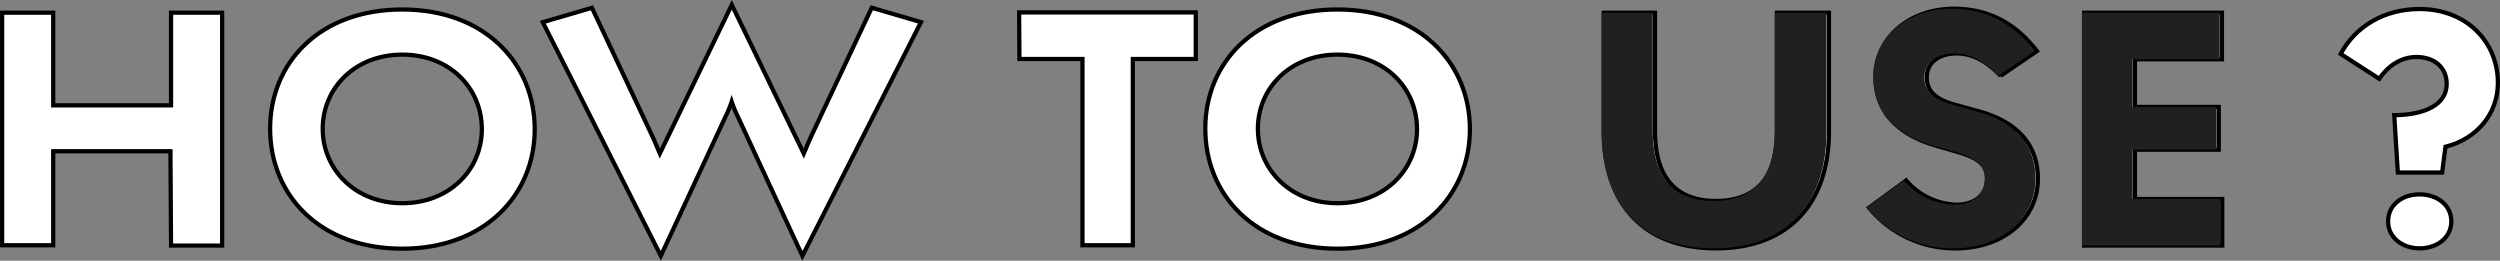 <svg xmlns="http://www.w3.org/2000/svg" viewBox="0 0 590.5 61.59"><rect x="0" y="0" width="590.5" height="61.59" fill="#808080" stroke="none"/><defs><style>.cls-1{isolation:isolate;}.cls-2{fill:#fff;}.cls-3{fill:none;stroke:#000;}.cls-4{fill:#1f2020;}</style></defs><g id="レイヤー_2" data-name="レイヤー 2"><g id="text"><g id="グループ_148" data-name="グループ 148"><g id="How_to_use_" data-name="How to use " class="cls-1"><g class="cls-1"><path class="cls-2" d="M40.26,35.73H12.57v22.2H.5V3H12.57V24.88H40.4V3H52.47v55H40.4Z"/><path class="cls-2" d="M95,58.74c-19.63,0-31.2-12.81-31.2-28.34S75.44,2.24,95,2.24,126.3,15,126.3,30.54C126.3,45.93,114.59,58.74,95,58.74ZM95,12.9c-11.14,0-18.78,7.92-18.78,17.5S83.86,48,95,48s18.81-7.92,18.81-17.47C113.81,20.82,106.24,12.9,95,12.9Z"/><path class="cls-2" d="M128.21,5.24l11.61-3.4L154,32c.62,1.29,1.35,3.12,1.85,4.27l17-35.13,17,35.13c.51-1.17,1.25-3,1.88-4.34l14.18-30.1,11.62,3.4-28,55.21-15.3-33A26.68,26.68,0,0,1,172.82,24a25.05,25.05,0,0,1-1.4,3.43l-15.33,33Z"/><path class="cls-2" d="M267.57,57.93H255.68v-44H240.79l-.07-11h41.72v11H267.57Z"/><path class="cls-2" d="M315.89,58.74c-19.63,0-31.2-12.81-31.2-28.34s11.64-28.16,31.2-28.16,31.3,12.74,31.3,28.3C347.19,45.93,335.48,58.74,315.89,58.74Zm0-45.84c-11.14,0-18.78,7.92-18.78,17.5S304.75,48,315.89,48s18.81-7.92,18.81-17.47C334.7,20.82,327.13,12.9,315.89,12.9Z"/><path class="cls-2" d="M405.32,58.66c-17.24,0-26.5-10.59-26.5-27.65V3h12.09V31c0,10.44,4.52,16.47,14.41,16.47s14.4-6,14.4-16.4V3H432V31.08C432,48,422.48,58.66,405.32,58.66Z"/><path class="cls-2" d="M472.56,17.89c-3.66-3.74-6.84-5.22-10.35-5.27-4.3,0-7.13,2.23-7.11,5.68,0,3.2,2,5.14,6.53,6.4l5.45,1.51c9.25,2.45,14.25,7.84,14.27,16,0,9.68-8.38,16.43-19.32,16.45a26.18,26.18,0,0,1-20.57-9.6l8.77-6.42a16.37,16.37,0,0,0,11.86,5.71c4.38,0,7.1-2.35,7.25-5.84s-2-5.16-6.95-6.62l-4.83-1.41C448.09,31.79,443,26.38,443,18.16c0-9.2,7.88-16,18.36-16.1,8.16,0,14.5,3.25,19.76,10l-8.58,5.86Z"/><path class="cls-2" d="M504.27,47h20.62v11H492.27V3h32.55v11H504.27V25.26l19.8,0v10.1h-19.8Z"/><path class="cls-2" d="M565.52,27.21c7.64-.09,12.39-2.68,12.39-7.4,0-3.94-3-6.35-7.13-6.35-3.74,0-6.77,2.16-8.8,5.14l-9.12-5.87c3.55-6.54,10.35-10.6,18.63-10.6,11,0,18.51,7.66,18.51,17.47,0,7.13-4.84,13.19-12.38,15.06l-.79,6.09H566.37Zm-1.45,25.08c0-3.91,3.32-6.38,7.42-6.38S579,48.38,579,52.29s-3.45,6.37-7.49,6.37S564.07,56.13,564.07,52.29Z"/></g><g class="cls-1"><path class="cls-3" d="M40.26,35.73H12.57v22.2H.5V3H12.57V24.88H40.4V3H52.47v55H40.4Z"/><path class="cls-3" d="M95,58.74c-19.63,0-31.2-12.81-31.2-28.34S75.44,2.24,95,2.24,126.3,15,126.3,30.54C126.3,45.93,114.59,58.74,95,58.74ZM95,12.9c-11.14,0-18.78,7.92-18.78,17.5S83.86,48,95,48s18.81-7.92,18.81-17.47C113.81,20.82,106.24,12.9,95,12.9Z"/><path class="cls-3" d="M128.21,5.24l11.61-3.4L154,32c.62,1.29,1.35,3.12,1.85,4.27l17-35.13,17,35.13c.51-1.17,1.25-3,1.88-4.34l14.18-30.1,11.62,3.4-28,55.21-15.3-33A26.68,26.68,0,0,1,172.82,24a25.05,25.05,0,0,1-1.4,3.43l-15.33,33Z"/><path class="cls-3" d="M267.57,57.93H255.68v-44H240.79l-.07-11h41.72v11H267.57Z"/><path class="cls-3" d="M315.89,58.74c-19.63,0-31.2-12.81-31.2-28.34s11.64-28.16,31.2-28.16,31.3,12.74,31.3,28.3C347.19,45.93,335.48,58.74,315.89,58.74Zm0-45.84c-11.14,0-18.78,7.92-18.78,17.5S304.75,48,315.89,48s18.81-7.92,18.81-17.47C334.7,20.82,327.13,12.9,315.89,12.9Z"/><path class="cls-3" d="M405.32,58.66c-17.24,0-26.5-10.59-26.5-27.65V3h12.09V31c0,10.44,4.52,16.47,14.41,16.47s14.4-6,14.4-16.4V3H432V31.08C432,48,422.48,58.66,405.32,58.66Z"/><path class="cls-3" d="M472.56,17.89c-3.66-3.74-6.84-5.22-10.35-5.27-4.3,0-7.13,2.23-7.11,5.68,0,3.2,2,5.14,6.53,6.4l5.45,1.51c9.25,2.45,14.25,7.84,14.27,16,0,9.68-8.38,16.43-19.32,16.45a26.18,26.18,0,0,1-20.57-9.6l8.77-6.42a16.37,16.37,0,0,0,11.86,5.71c4.38,0,7.1-2.35,7.25-5.84s-2-5.16-6.95-6.62l-4.83-1.41C448.09,31.79,443,26.38,443,18.16c0-9.2,7.88-16,18.36-16.1,8.16,0,14.5,3.25,19.76,10l-8.58,5.86Z"/><path class="cls-3" d="M504.27,47h20.62v11H492.27V3h32.55v11H504.27V25.26l19.8,0v10.1h-19.8Z"/><path class="cls-3" d="M565.52,27.21c7.64-.09,12.39-2.68,12.39-7.4,0-3.94-3-6.35-7.13-6.35-3.74,0-6.77,2.16-8.8,5.14l-9.12-5.87c3.55-6.54,10.35-10.6,18.63-10.6,11,0,18.51,7.66,18.51,17.47,0,7.13-4.84,13.19-12.38,15.06l-.79,6.09H566.37Zm-1.45,25.08c0-3.91,3.32-6.38,7.42-6.38S579,48.38,579,52.29s-3.45,6.37-7.49,6.37S564.07,56.13,564.07,52.29Z"/></g></g><g id="use" class="cls-1"><g class="cls-1"><path class="cls-4" d="M404.79,58.66c-17.24,0-26.5-10.59-26.5-27.65V3h12.09V31c0,10.44,4.52,16.47,14.41,16.47s14.4-6,14.4-16.4V3h12.23V31.08C431.42,48,422,58.66,404.79,58.66Z"/><path class="cls-4" d="M472,17.89c-3.65-3.74-6.83-5.22-10.34-5.27-4.3,0-7.13,2.23-7.11,5.68,0,3.2,2,5.14,6.53,6.4l5.45,1.51c9.25,2.45,14.25,7.84,14.27,16,0,9.68-8.39,16.43-19.33,16.45a26.18,26.18,0,0,1-20.56-9.6l8.77-6.42a16.35,16.35,0,0,0,11.86,5.71c4.38,0,7.1-2.35,7.25-5.84s-2-5.16-6.95-6.62L457,34.53c-9.47-2.74-14.52-8.15-14.54-16.37,0-9.2,7.88-16,18.36-16.1,8.16,0,14.49,3.25,19.76,10L472,17.89Z"/><path class="cls-4" d="M503.74,47h20.62v11H491.74V3h32.55v11H503.74V25.26l19.79,0v10.1H503.74Z"/></g></g></g></g></g></svg>